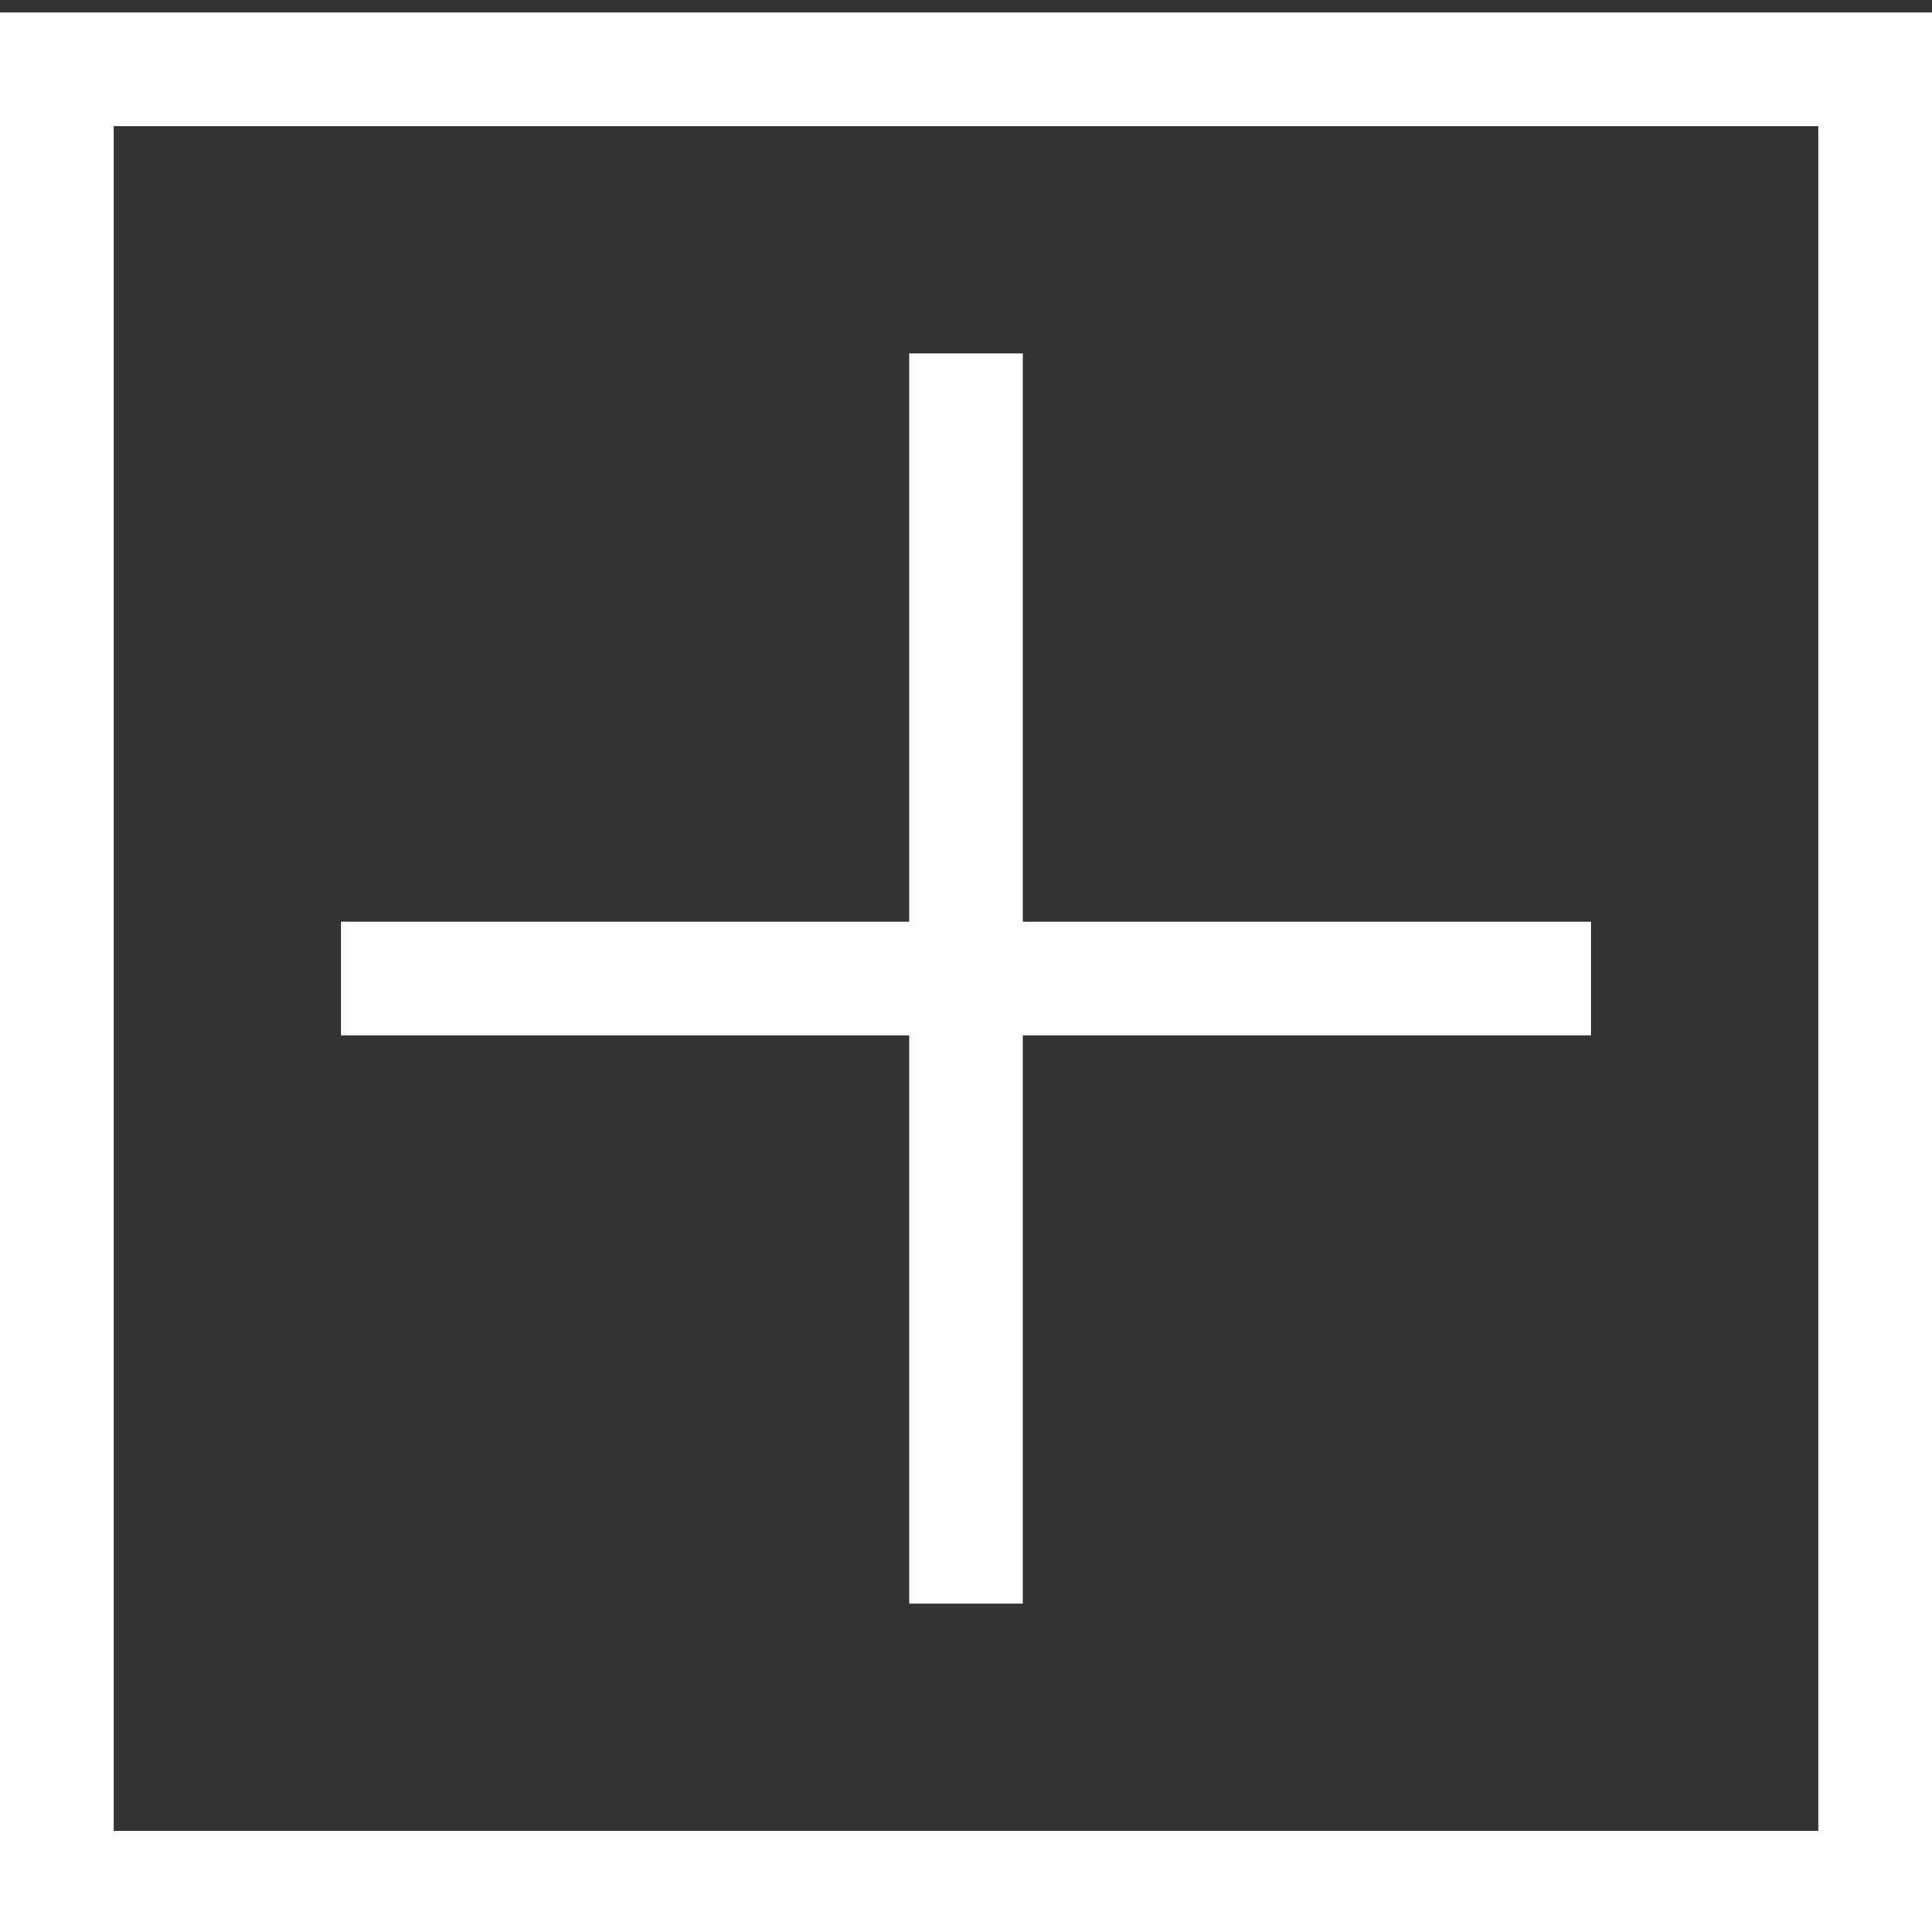 <svg width="17" height="17" viewBox="0 0 17 17" fill="none" xmlns="http://www.w3.org/2000/svg">
<rect x="0" y="0" width="17" height="17" fill="#333333" stroke="none"/>
<g clip-path="url(#clip0_2788_9930)">
<rect x="0.5" y="0.61" width="16" height="16" stroke="white"/>
<rect x="3" y="8.11" width="11" height="1" fill="white"/>
<rect x="9" y="3.11" width="11" height="1" transform="rotate(90 9 3.11)" fill="white"/>
</g>
<defs>
<clipPath id="clip0_2788_9930">
<rect width="17" height="17" fill="white"/>
</clipPath>
</defs>
</svg>
